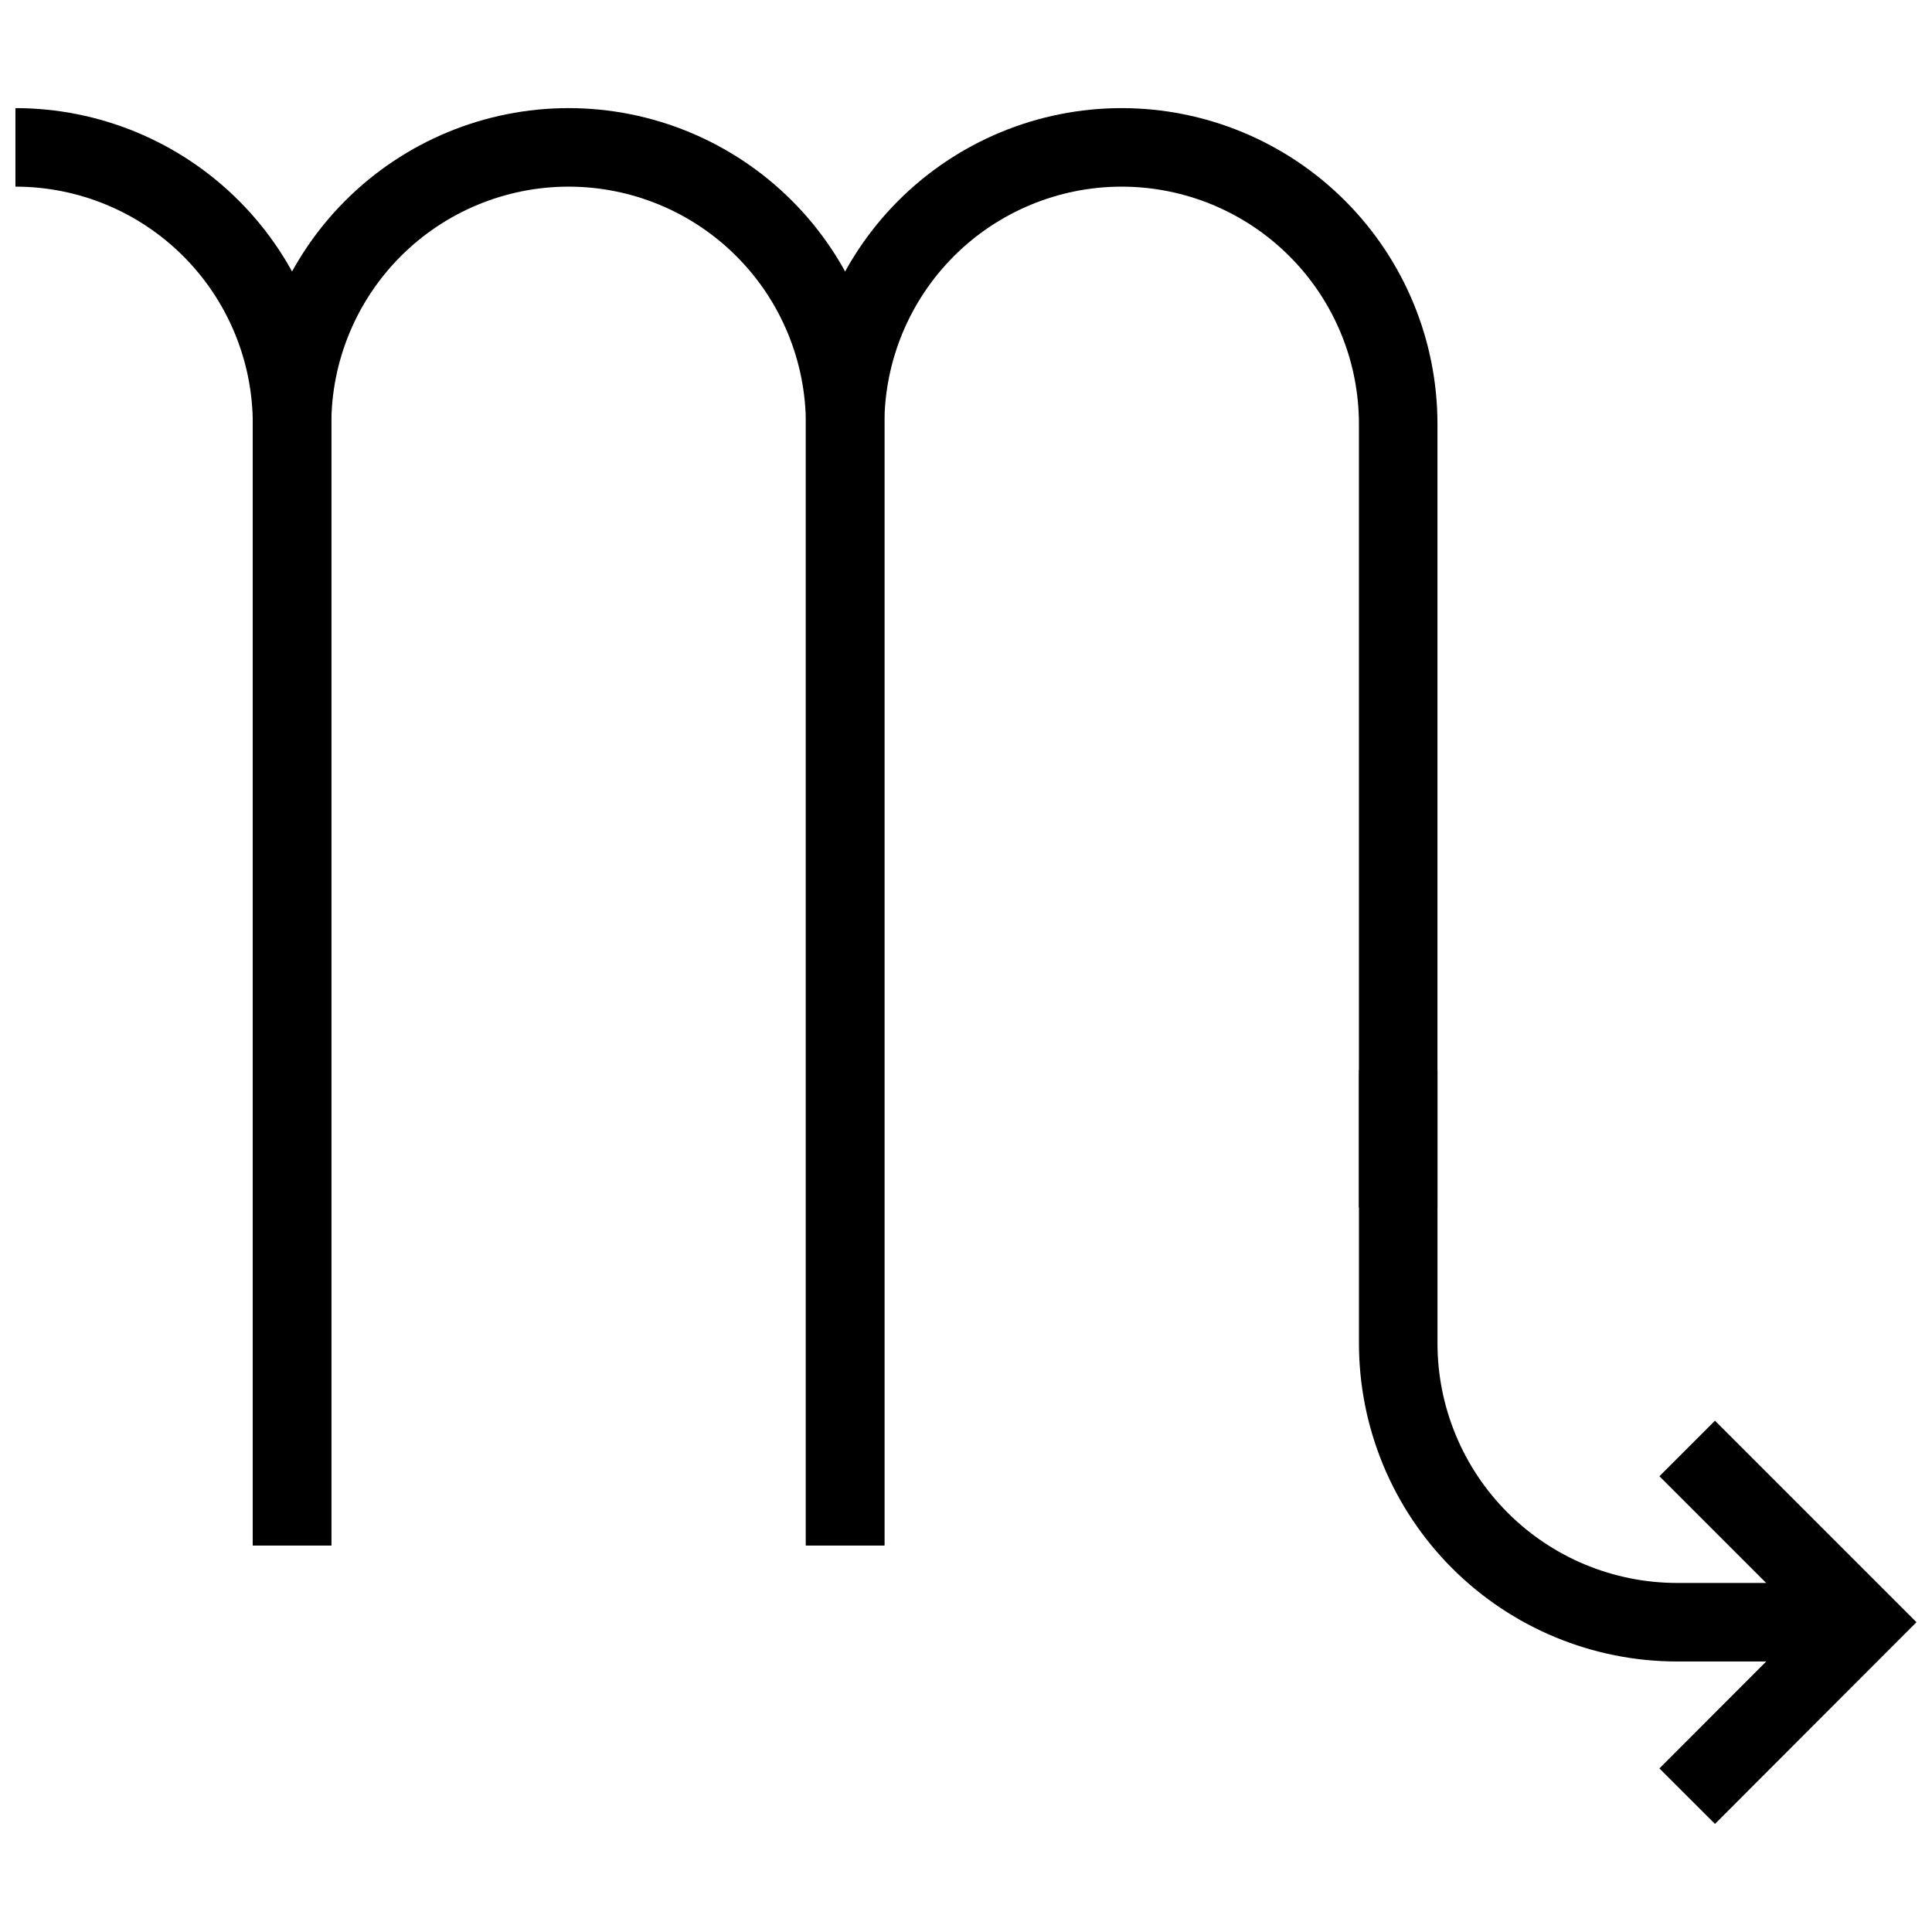 <?xml version="1.0" encoding="UTF-8"?>
<!-- Uploaded to: ICON Repo, www.svgrepo.com, Generator: ICON Repo Mixer Tools -->
<svg width="800px" height="800px" version="1.1" viewBox="144 144 512 512" xmlns="http://www.w3.org/2000/svg">
 <defs>
  <clipPath id="d">
   <path d="m148.09 148.09h367.91v503.81h-367.91z"/>
  </clipPath>
  <clipPath id="c">
   <path d="m148.09 148.09h503.81v503.81h-503.81z"/>
  </clipPath>
  <clipPath id="b">
   <path d="m220 148.09h431.9v503.81h-431.9z"/>
  </clipPath>
  <clipPath id="a">
   <path d="m296 233h355.9v418.9h-355.9z"/>
  </clipPath>
 </defs>
 <g>
  <g clip-path="url(#d)">
   <path transform="matrix(5.203 0 0 5.203 148.09 172.65)" d="m-7.105e-15 2c3.737 0 7.321 1.484 9.963 4.127 2.642 2.642 4.127 6.226 4.127 9.963v57.12" fill="none" stroke="#000000" stroke-miterlimit="10" stroke-width="4"/>
  </g>
  <g clip-path="url(#c)" fill="none" stroke="#000000" stroke-miterlimit="10" stroke-width="4">
   <path transform="matrix(5.203 0 0 5.203 148.09 172.65)" d="m14.09 73.21v-57.12c0-3.735 1.483-7.317 4.123-9.96 2.64-2.642 6.222-4.128 9.957-4.13 3.737 0 7.321 1.484 9.963 4.127 2.643 2.642 4.127 6.226 4.127 9.963v57.12"/>
   <path transform="matrix(5.203 0 0 5.203 148.09 172.65)" d="m42.26 73.21v-57.12c0-3.735 1.484-7.317 4.123-9.96 2.64-2.642 6.222-4.128 9.957-4.13 3.737 0 7.321 1.484 9.963 4.127 2.643 2.642 4.127 6.226 4.127 9.963v39.911"/>
  </g>
  <g clip-path="url(#b)">
   <path transform="matrix(5.203 0 0 5.203 148.09 172.65)" d="m91.7 77.12h-7.06c-3.768 0-7.383-1.497-10.047-4.162-2.665-2.664-4.162-6.279-4.162-10.047v-13.91" fill="none" stroke="#000000" stroke-miterlimit="10" stroke-width="4"/>
  </g>
  <g clip-path="url(#a)">
   <path transform="matrix(5.203 0 0 5.203 148.09 172.65)" d="m85.15 68.27 8.85 8.85-8.85 8.86" fill="none" stroke="#000000" stroke-miterlimit="10" stroke-width="4"/>
  </g>
 </g>
</svg>